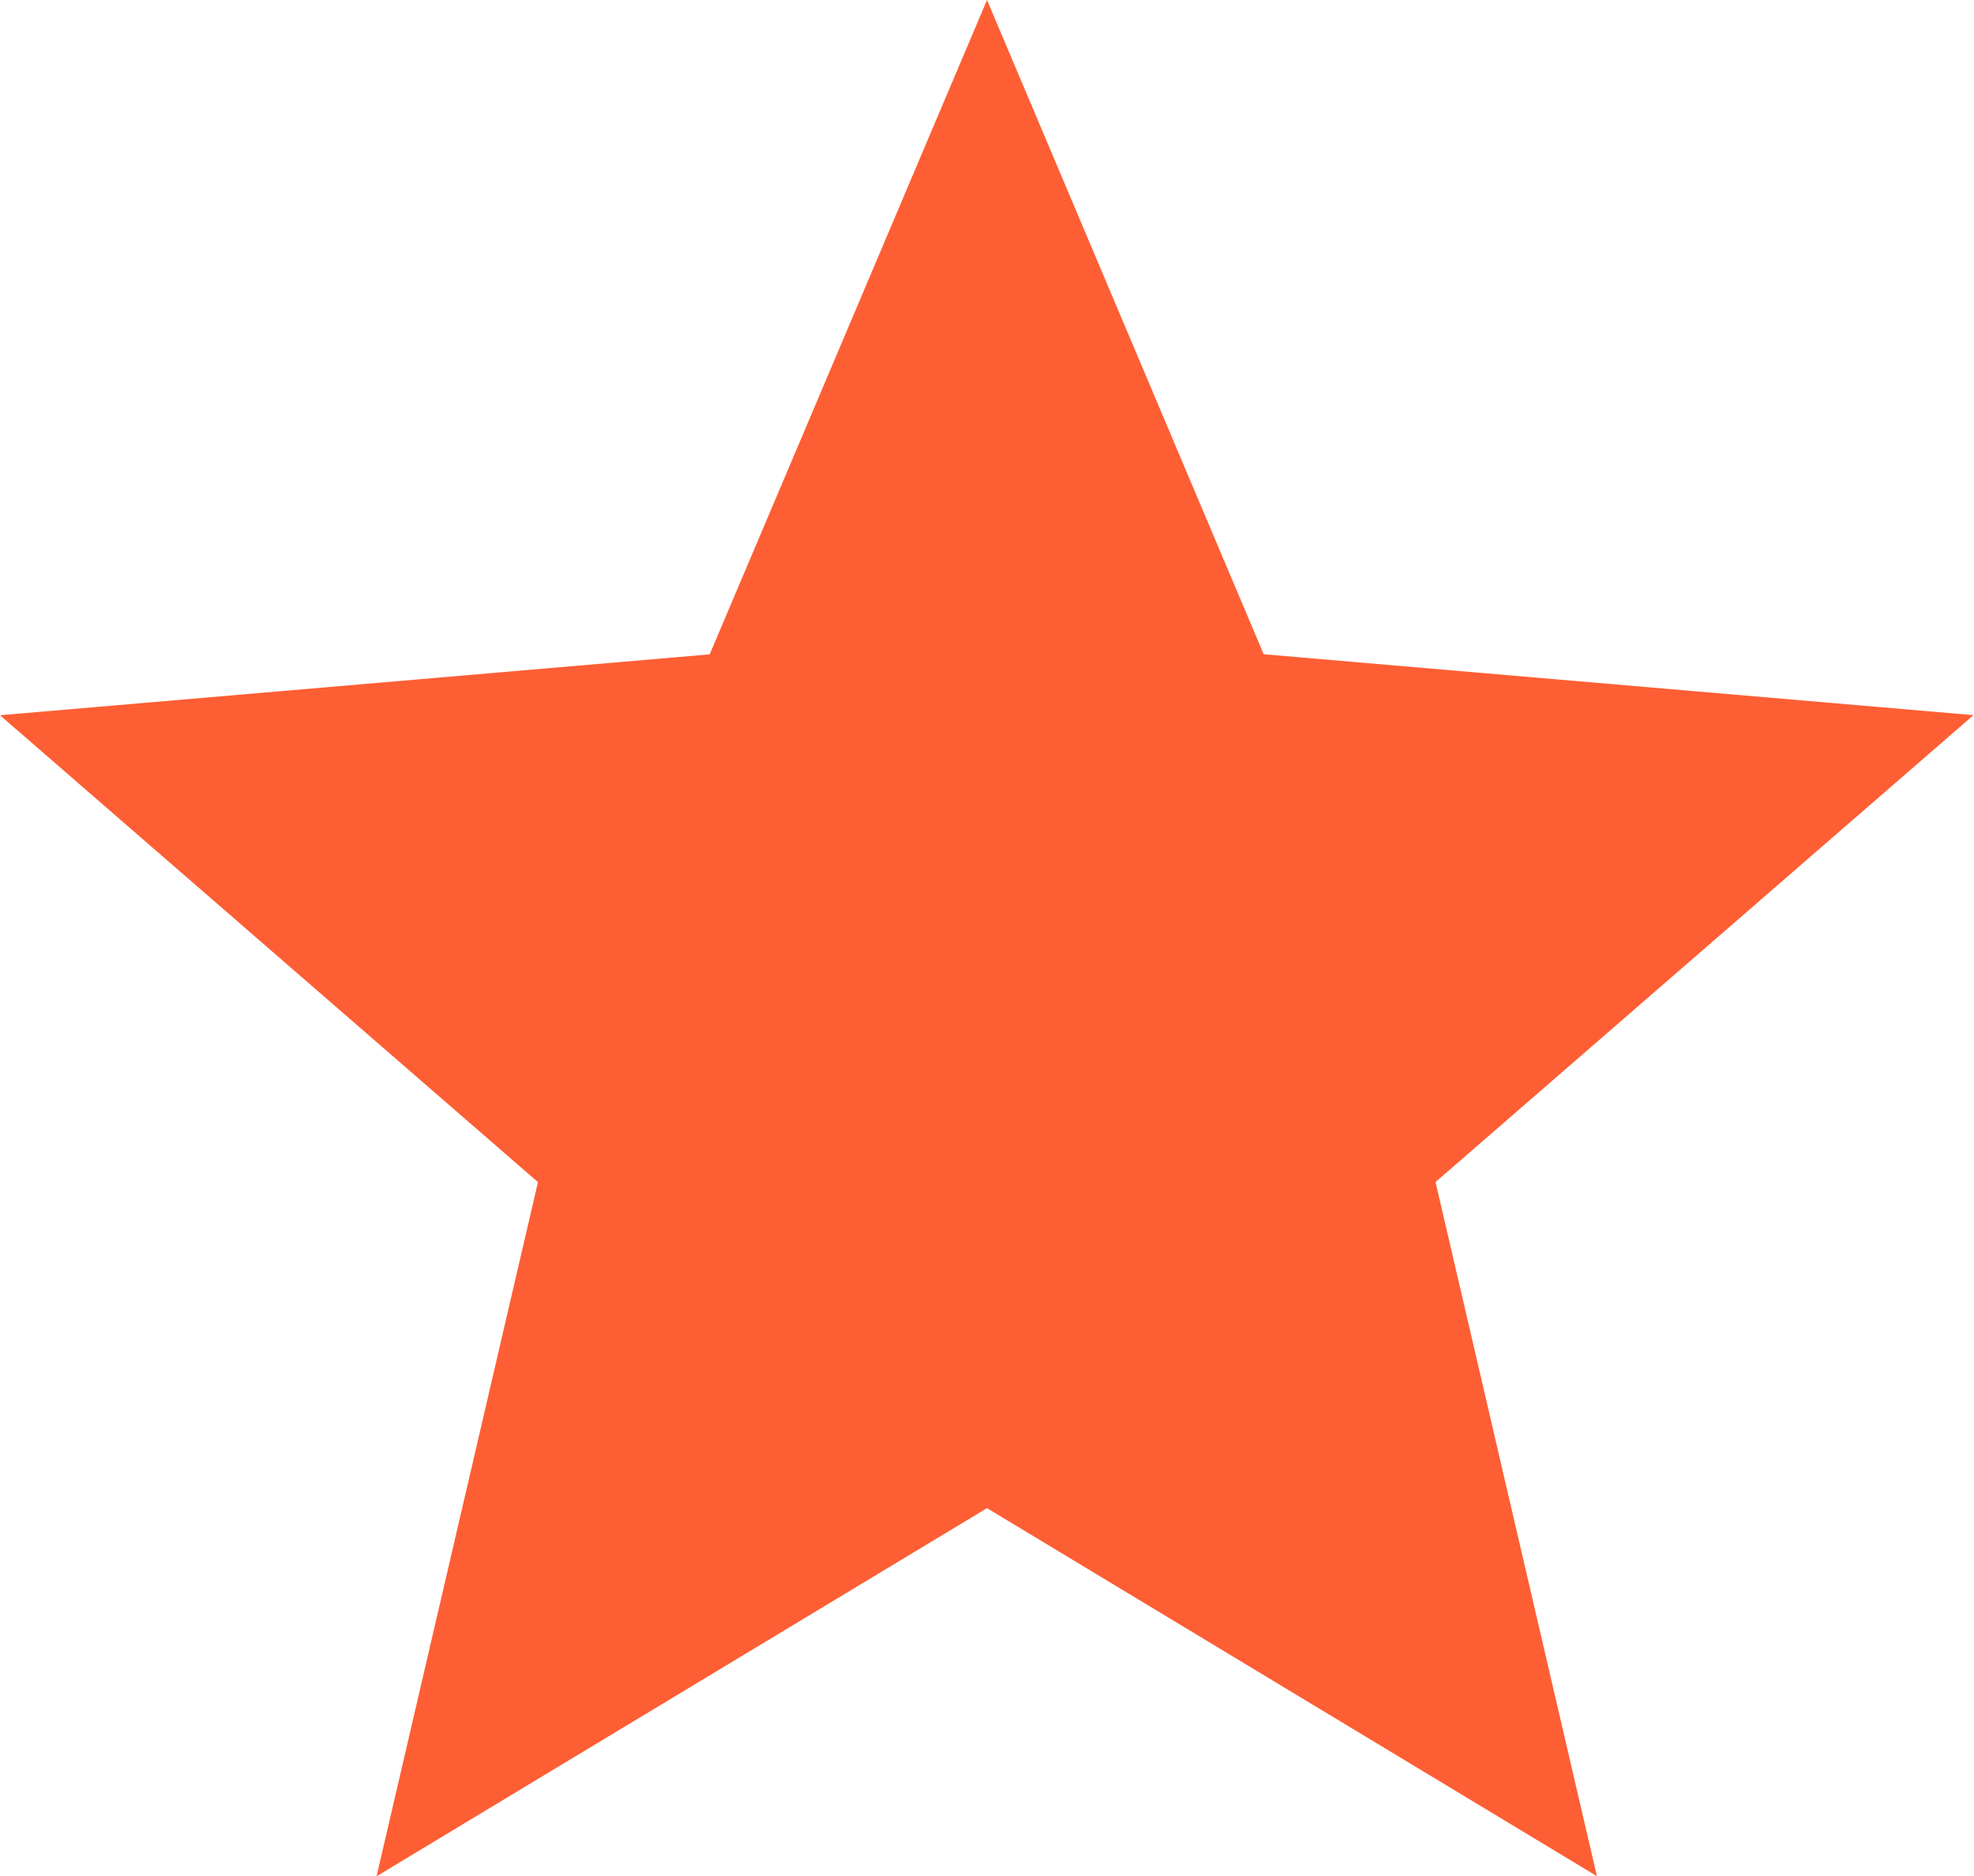 <svg xmlns="http://www.w3.org/2000/svg" width="19.448" height="18.485" viewBox="0 0 19.448 18.485">
  <path id="md-star" d="M13.521,19.359l6.009,3.626-1.59-6.839,5.3-4.6-6.993-.6L13.521,4.5l-2.732,6.447-6.992.6,5.3,4.6-1.59,6.839Z" transform="translate(-3.797 -4.5)" fill="#fe5e34"/>
</svg>
